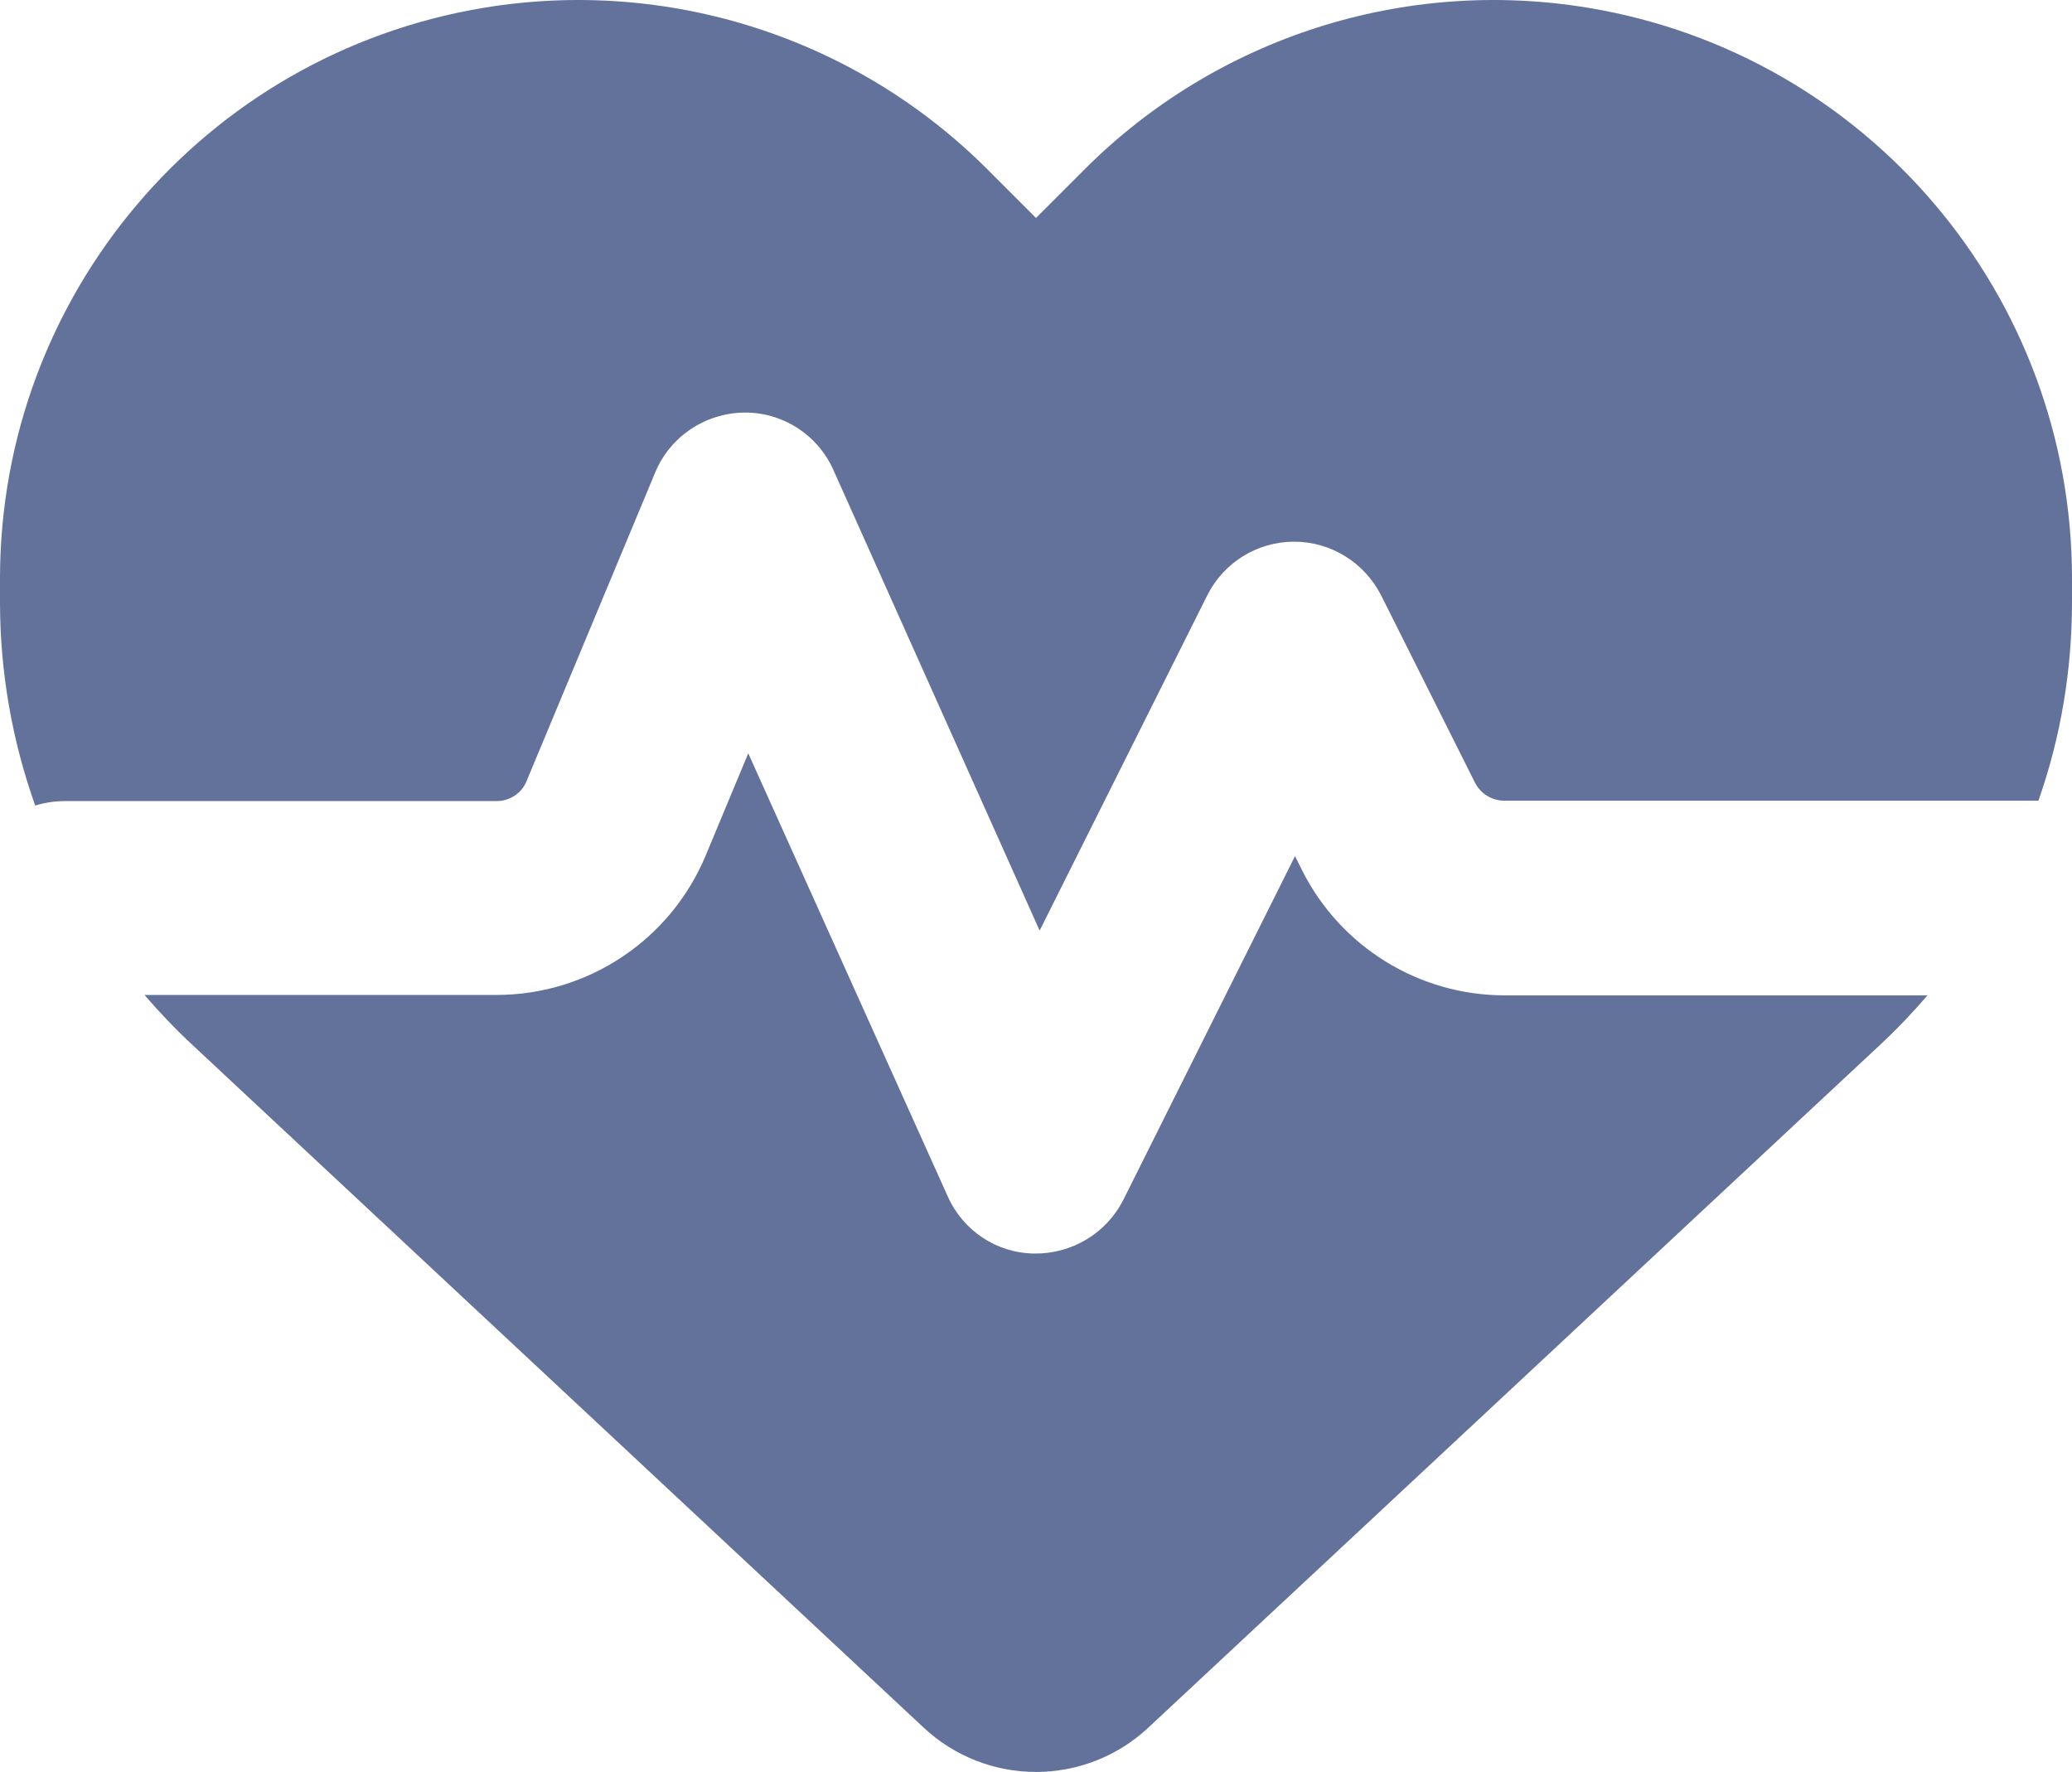 <?xml version="1.0" encoding="UTF-8"?><svg id="Layer_1" xmlns="http://www.w3.org/2000/svg" viewBox="0 0 512 437.85"><defs><style>.cls-1{fill:#63729a;}</style></defs><path class="cls-1" d="M228.3,426.95L47.6,258.25c-4.2-3.9-8.2-8.1-11.9-12.4H122.7c22.6,0,43-13.6,51.7-34.5l10.5-25.2,49.3,109.5c3.8,8.5,12.1,14,21.4,14.1,9.3,.1,17.8-5,22-13.3l42.4-84.9,1.7,3.4c9.5,19,28.9,31,50.1,31h104.5c-3.7,4.3-7.7,8.5-11.9,12.4l-180.7,168.6c-7.5,7-17.4,10.9-27.7,10.9s-20.2-3.9-27.7-10.9ZM503.7,197.85h-132c-3,0-5.8-1.7-7.2-4.4l-23.2-46.3c-4.1-8.1-12.4-13.3-21.5-13.3s-17.4,5.1-21.5,13.3l-41.4,82.8-51-113.9c-3.9-8.7-12.7-14.3-22.2-14.1s-18.1,5.9-21.8,14.8l-31.8,76.3c-1.2,3-4.2,4.9-7.4,4.9H16c-2.6,0-5,.4-7.3,1.1C3,183.05,0,166.05,0,148.75v-5.8C0,73.05,50.5,13.45,119.4,1.95c45.6-7.6,92,7.3,124.6,39.9l12,12,12-12C300.6,9.25,347-5.65,392.6,1.95c68.9,11.5,119.4,71.1,119.4,141v5.8c0,16.9-2.8,33.5-8.3,49.1Z"/></svg>